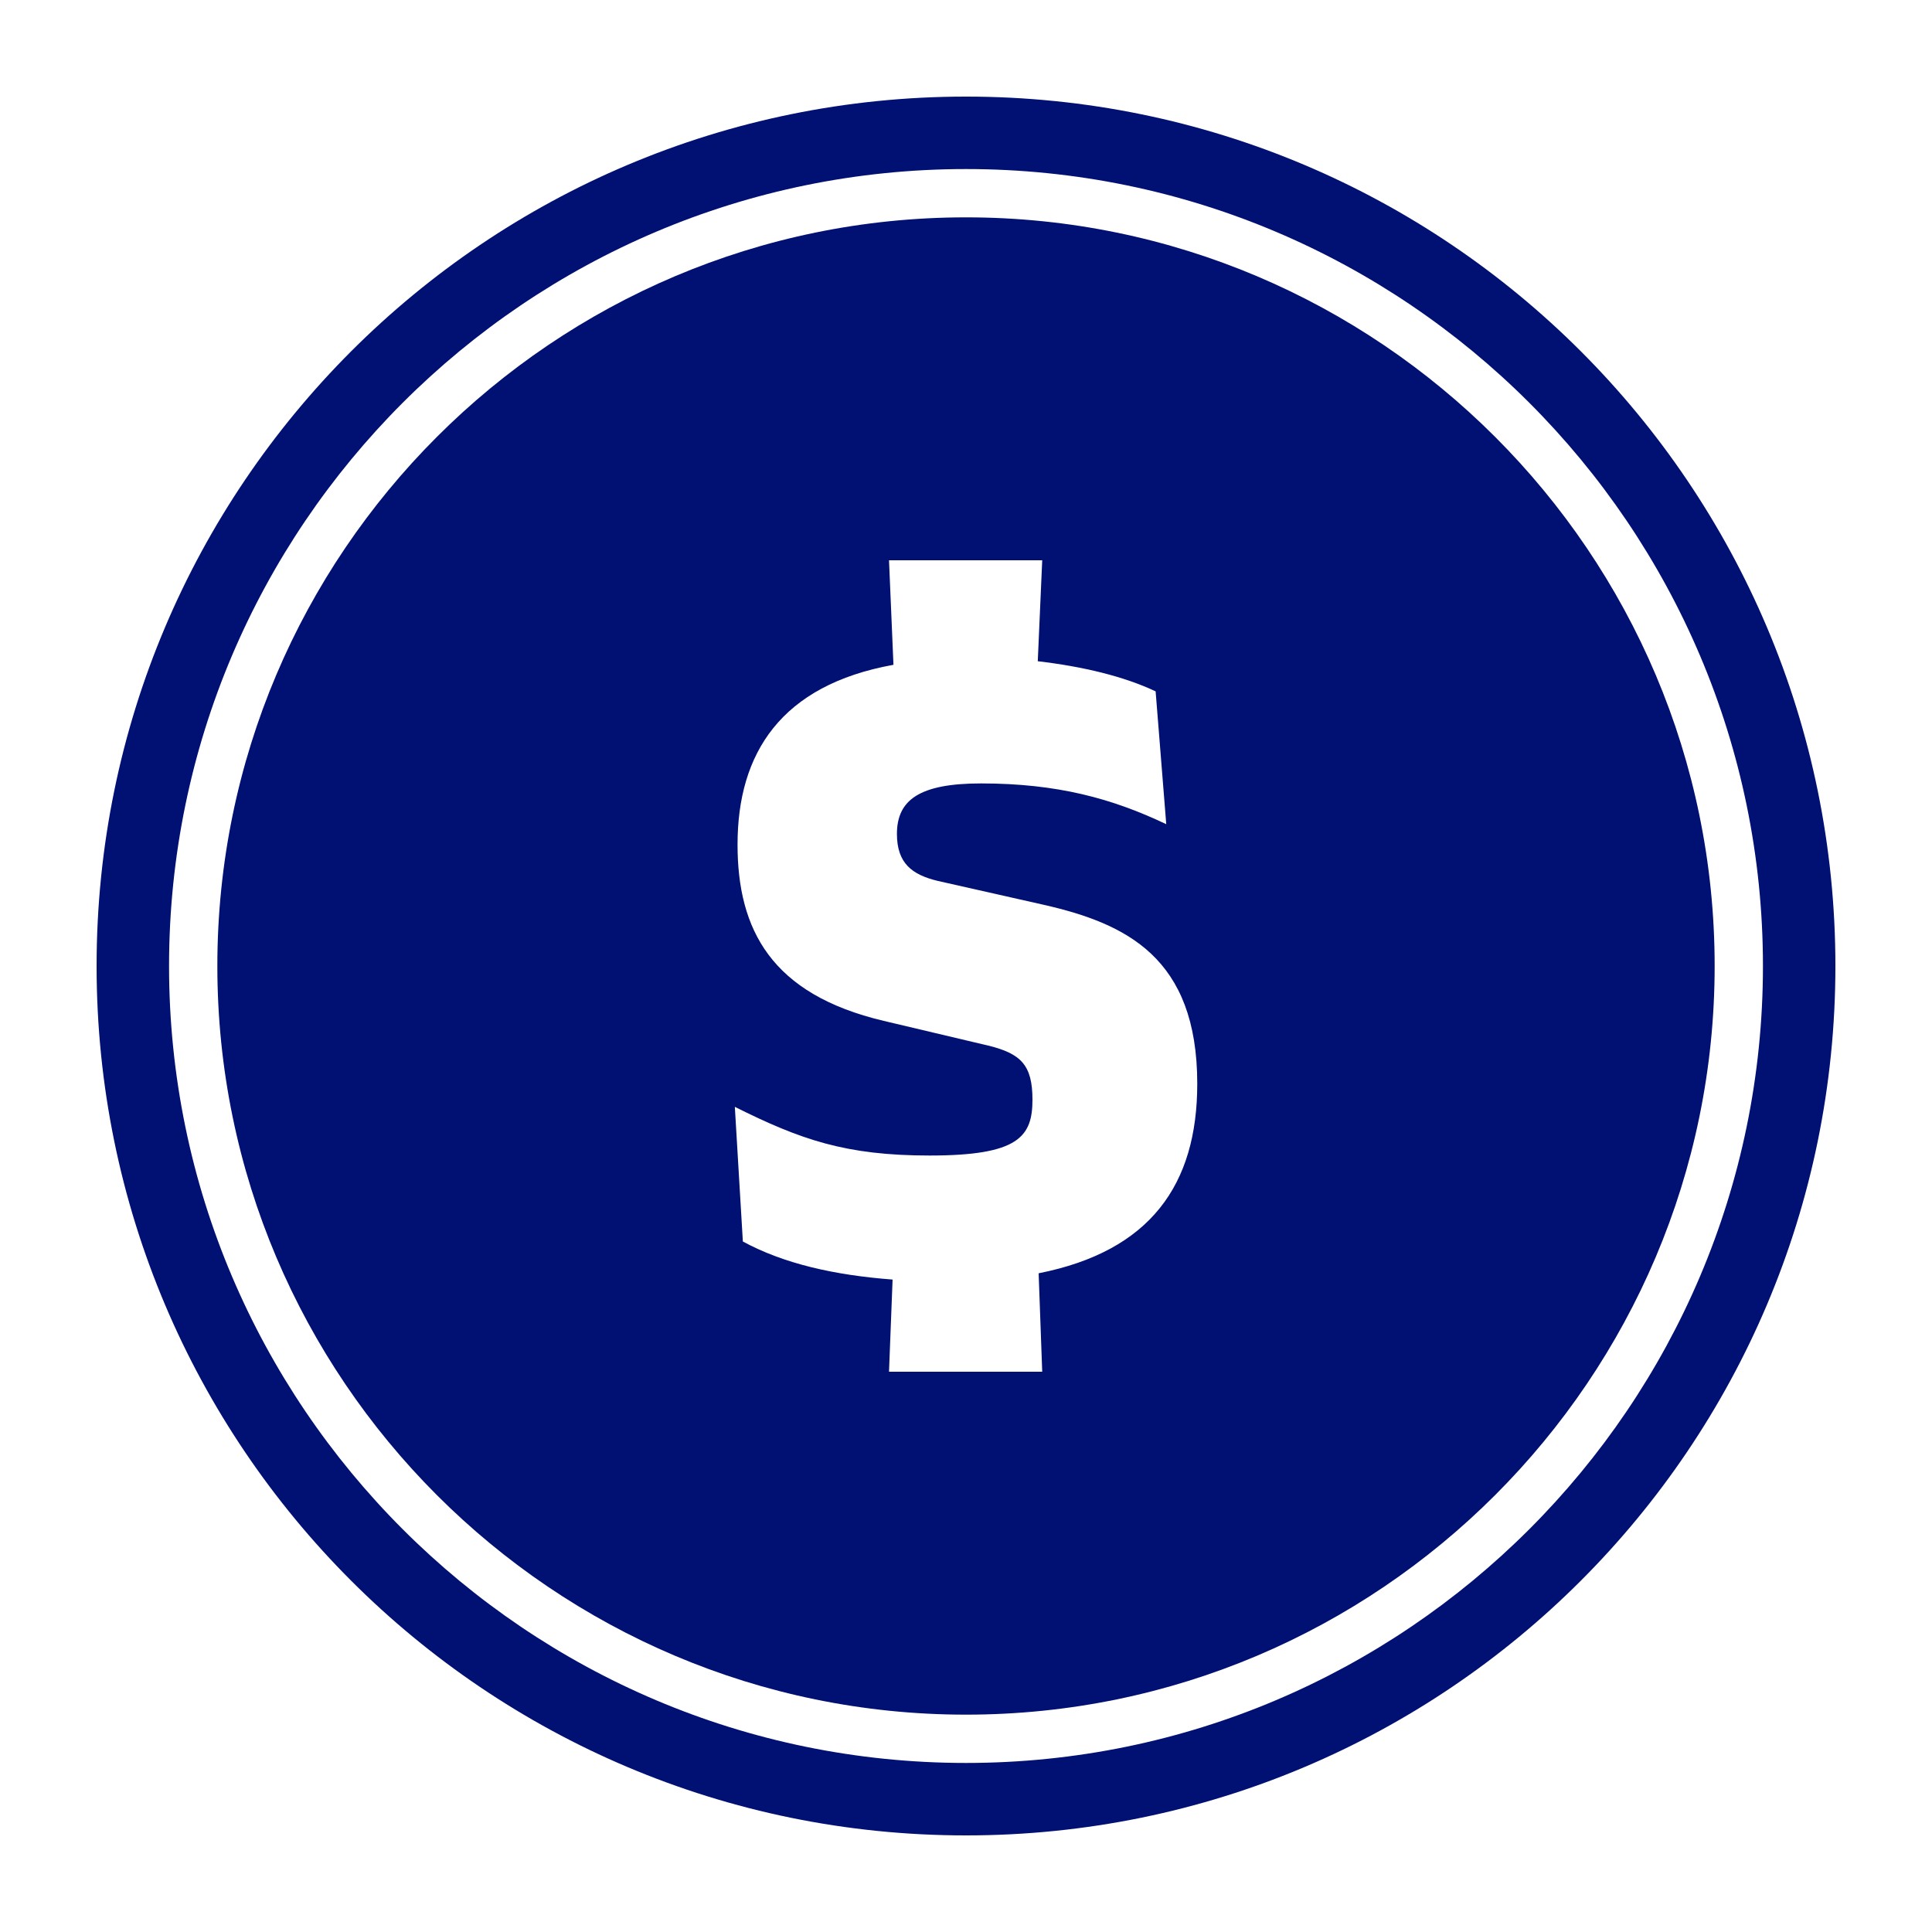 <svg width="60" height="60" viewBox="0 0 60 60" fill="none" xmlns="http://www.w3.org/2000/svg">
<path d="M30 6.75C17.181 6.75 6.75 17.181 6.75 30C6.75 42.819 17.181 53.25 30 53.25C42.819 53.25 53.25 42.819 53.25 30C53.25 17.181 42.819 6.75 30 6.75ZM32.256 39.546L32.367 42.6H27.609L27.72 39.738C25.905 39.6 24.336 39.243 23.07 38.556L22.821 34.374C24.858 35.391 26.259 35.886 28.872 35.886C31.623 35.886 32.064 35.307 32.064 34.152C32.064 33.078 31.707 32.721 30.69 32.472L27.444 31.704C23.952 30.879 22.905 28.869 22.905 26.229C22.905 23.394 24.252 21.276 27.747 20.646L27.609 17.4H32.367L32.229 20.535C33.633 20.7 34.899 21.003 35.889 21.471L36.219 25.596C34.542 24.798 32.835 24.33 30.468 24.33C28.542 24.33 27.855 24.852 27.855 25.899C27.855 26.808 28.323 27.165 29.121 27.357L32.421 28.101C34.953 28.68 37.182 29.724 37.182 33.657C37.182 36.792 35.724 38.856 32.256 39.543V39.546Z" fill="#001073"/>
<path d="M30 3C15.087 3 3 15.087 3 30C3 44.913 15.087 57 30 57C44.913 57 57 44.913 57 30C57 15.087 44.913 3 30 3ZM30 54.75C16.353 54.75 5.25 43.647 5.25 30C5.25 16.353 16.353 5.25 30 5.25C43.647 5.25 54.75 16.353 54.75 30C54.75 43.647 43.647 54.75 30 54.75Z" fill="#001073"/>
</svg>
